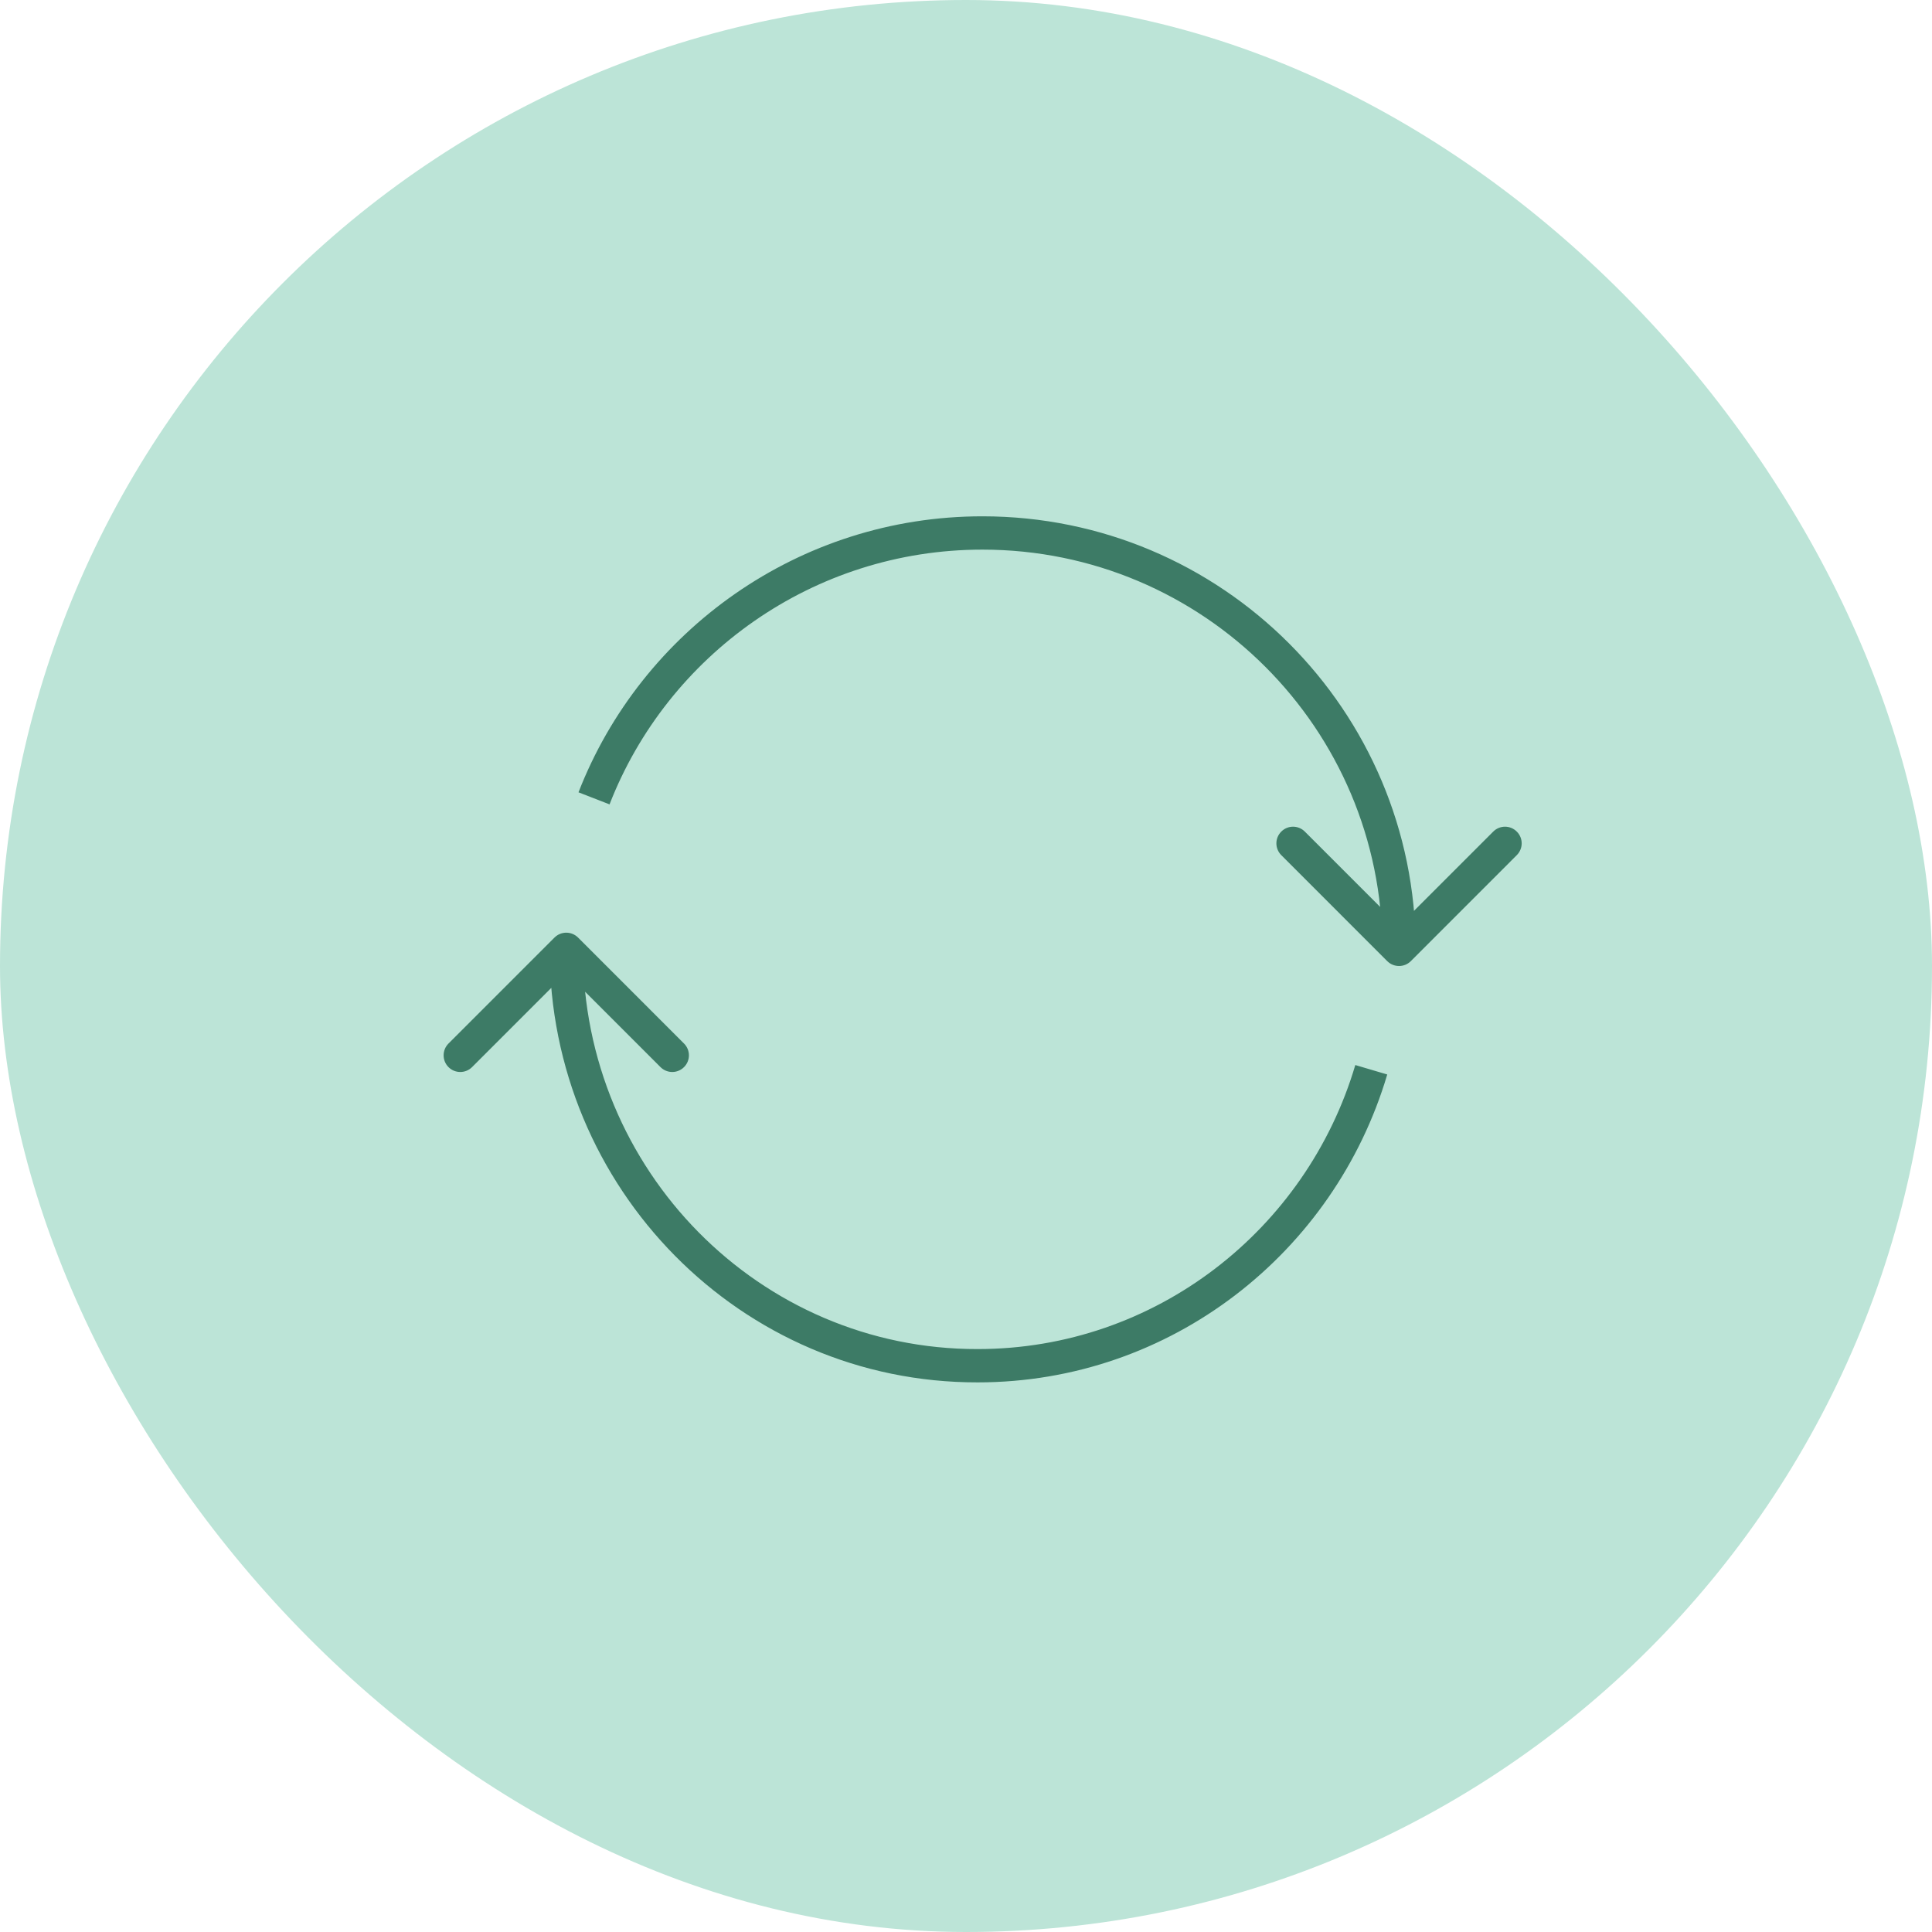 <svg width="58" height="58" viewBox="0 0 58 58" fill="none" xmlns="http://www.w3.org/2000/svg">
<rect width="58" height="58" rx="29" fill="#BCE4D7"/>
<path d="M29.351 41L29.351 40.5L29.35 40.5L29.351 41ZM17.354 28.146C17.158 27.951 16.842 27.951 16.646 28.146L13.464 31.328C13.269 31.524 13.269 31.84 13.464 32.035C13.66 32.231 13.976 32.231 14.172 32.035L17 29.207L19.828 32.035C20.024 32.231 20.34 32.231 20.535 32.035C20.731 31.84 20.731 31.524 20.535 31.328L17.354 28.146ZM41.646 28.854C41.842 29.049 42.158 29.049 42.354 28.854L45.535 25.672C45.731 25.476 45.731 25.16 45.535 24.965C45.34 24.769 45.024 24.769 44.828 24.965L42 27.793L39.172 24.965C38.976 24.769 38.66 24.769 38.465 24.965C38.269 25.16 38.269 25.476 38.465 25.672L41.646 28.854ZM40.687 31.973C39.224 36.914 34.692 40.5 29.351 40.5V41.5C35.153 41.5 40.062 37.605 41.646 32.257L40.687 31.973ZM29.35 40.5C22.813 40.513 17.5 35.141 17.5 28.5H16.5C16.5 35.68 22.248 41.514 29.352 41.5L29.35 40.5ZM18.299 24.148C20.036 19.677 24.404 16.5 29.492 16.5V15.5C23.979 15.5 19.248 18.942 17.367 23.786L18.299 24.148ZM29.492 16.5C36.131 16.5 41.5 21.88 41.5 28.5H42.5C42.5 21.327 36.683 15.5 29.492 15.5V16.5Z" fill="#3D7B66"/>
</svg>
